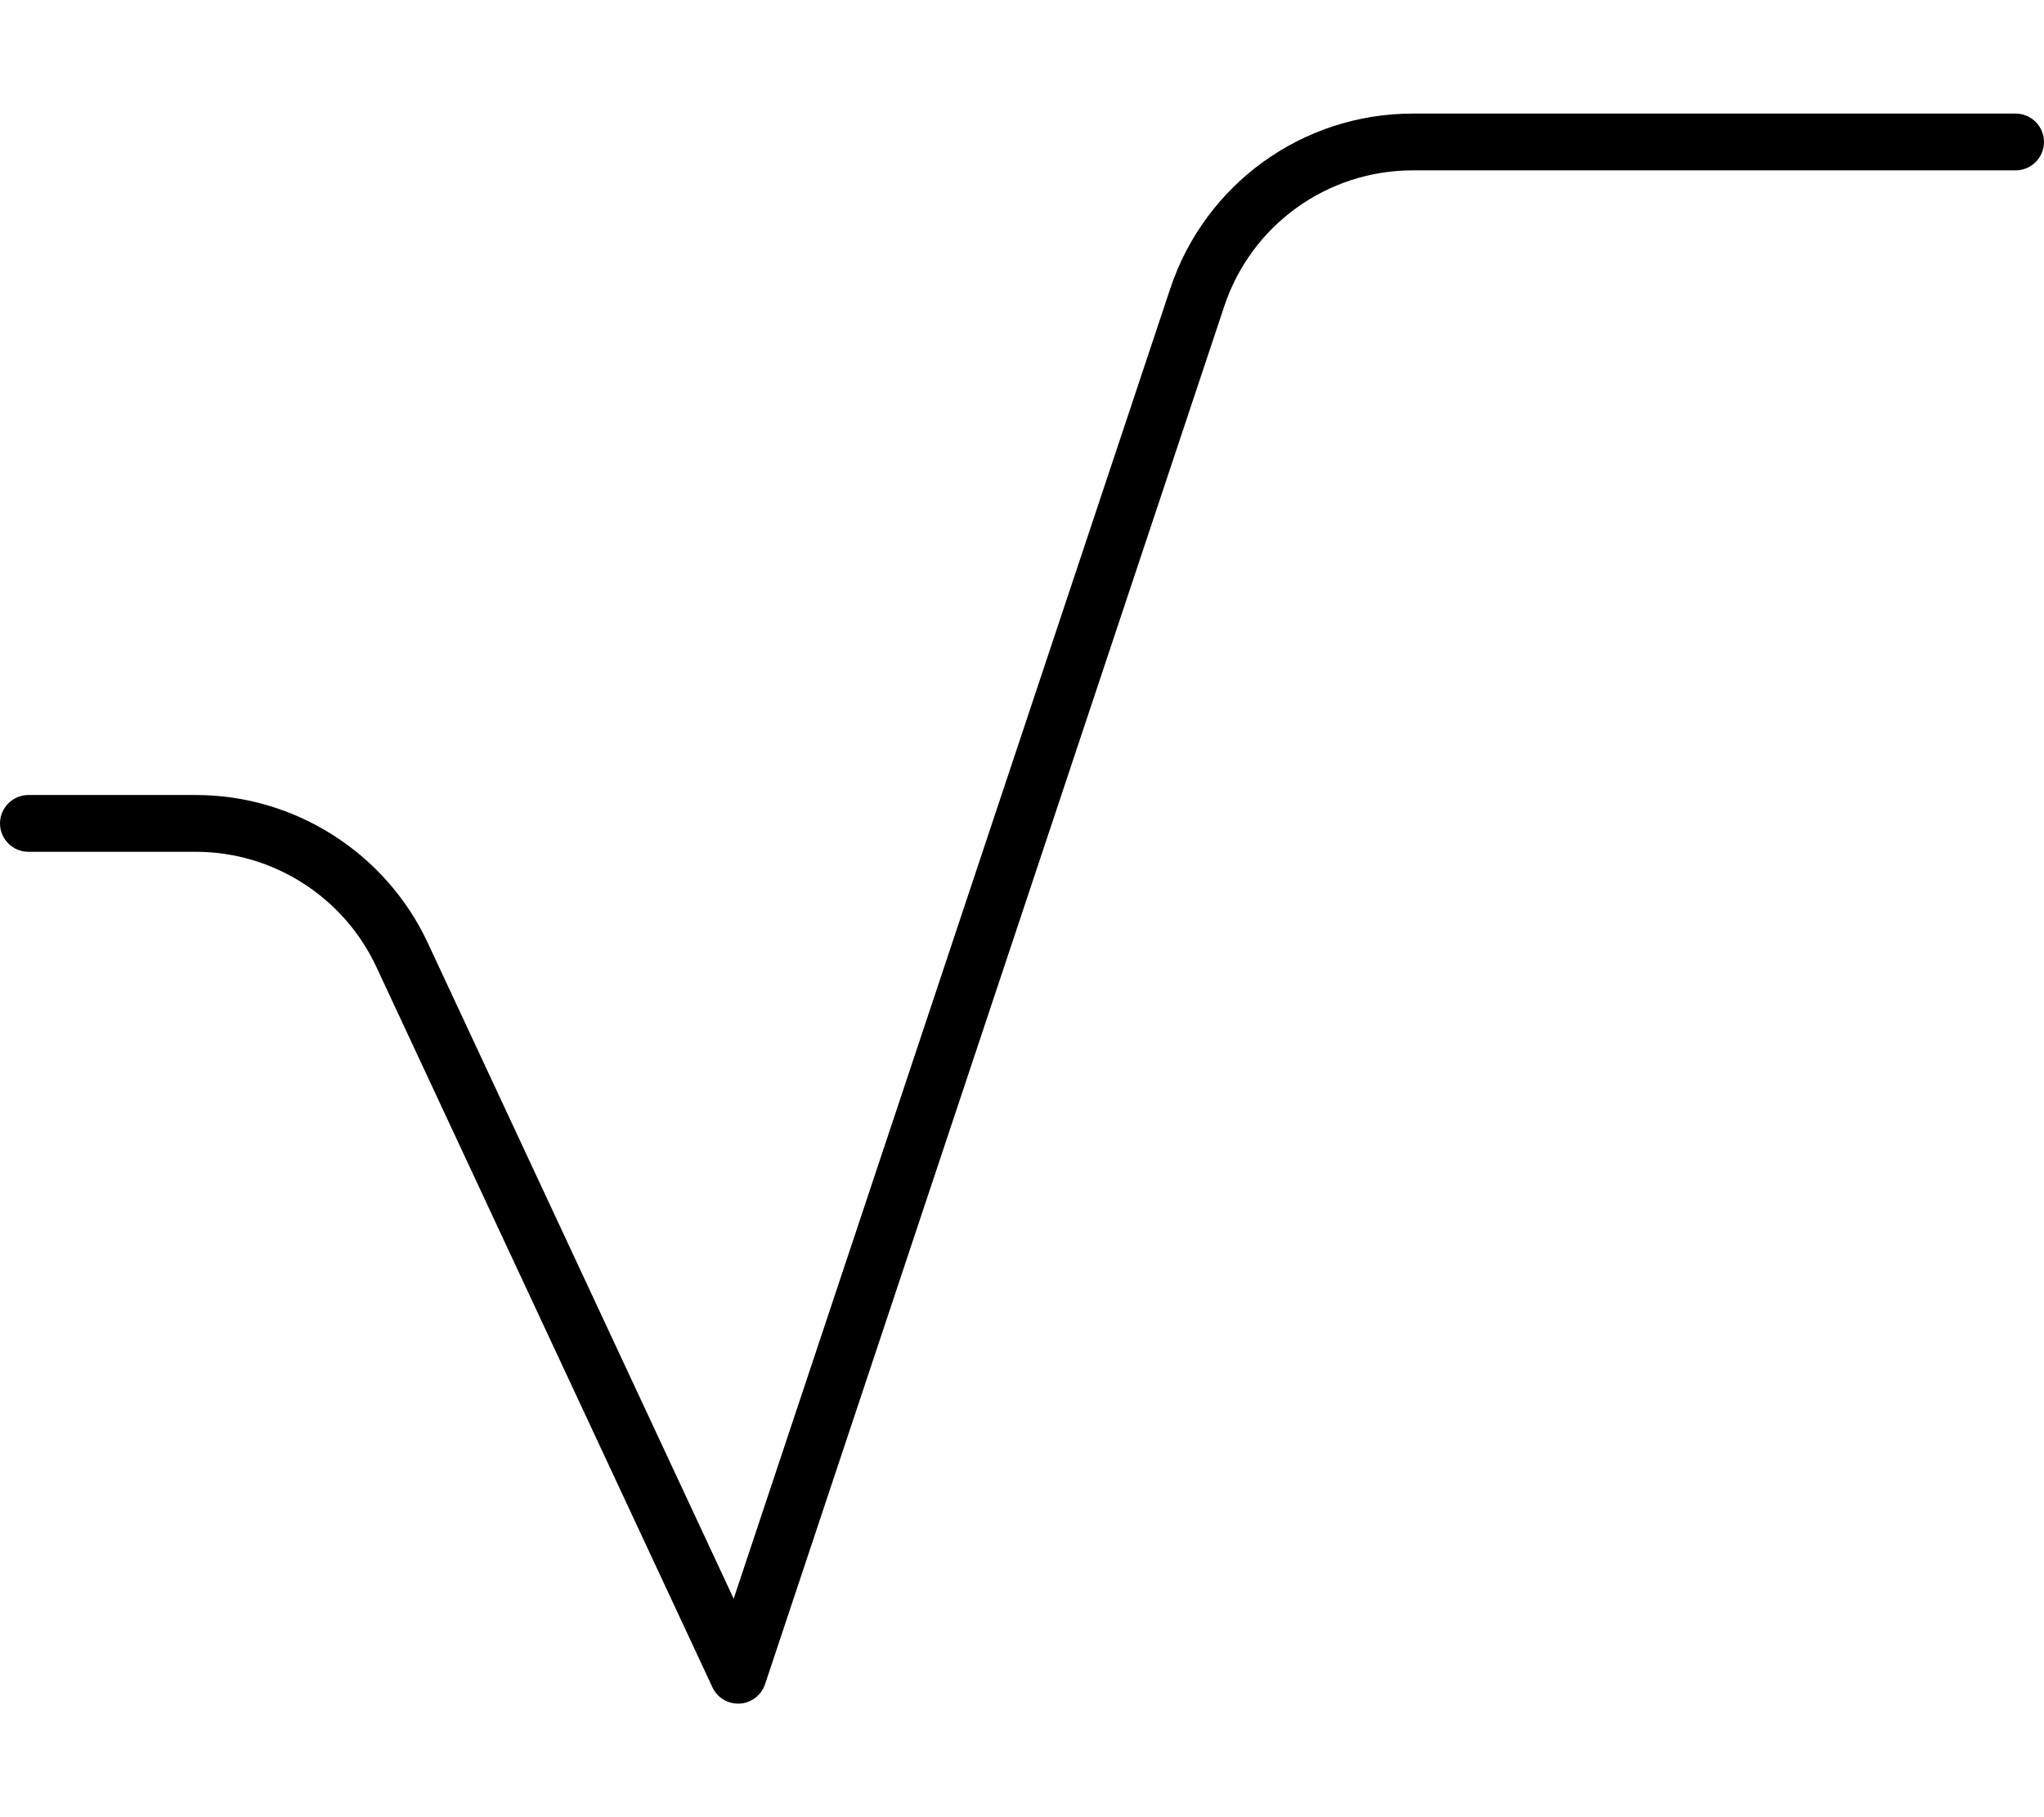 <svg xmlns="http://www.w3.org/2000/svg" viewBox="0 0 576 512"><!-- Font Awesome Pro 6.0.0-alpha2 by @fontawesome - https://fontawesome.com License - https://fontawesome.com/license (Commercial License) --><path d="M576 40C576 44.406 572.406 48 568 48H398.125C374 48 352.625 63.375 345 86.281L215.594 474.531C214.562 477.625 211.719 479.812 208.469 480H208C204.906 480 202.062 478.219 200.75 475.375L106 272.312C96.812 252.688 76.906 240 55.25 240H8C3.594 240 0 236.406 0 232S3.594 224 8 224H55.25C83.094 224 108.688 240.312 120.5 265.562L206.75 450.438L329.812 81.219C339.656 51.781 367.094 32 398.125 32H568C572.406 32 576 35.594 576 40Z"/></svg>